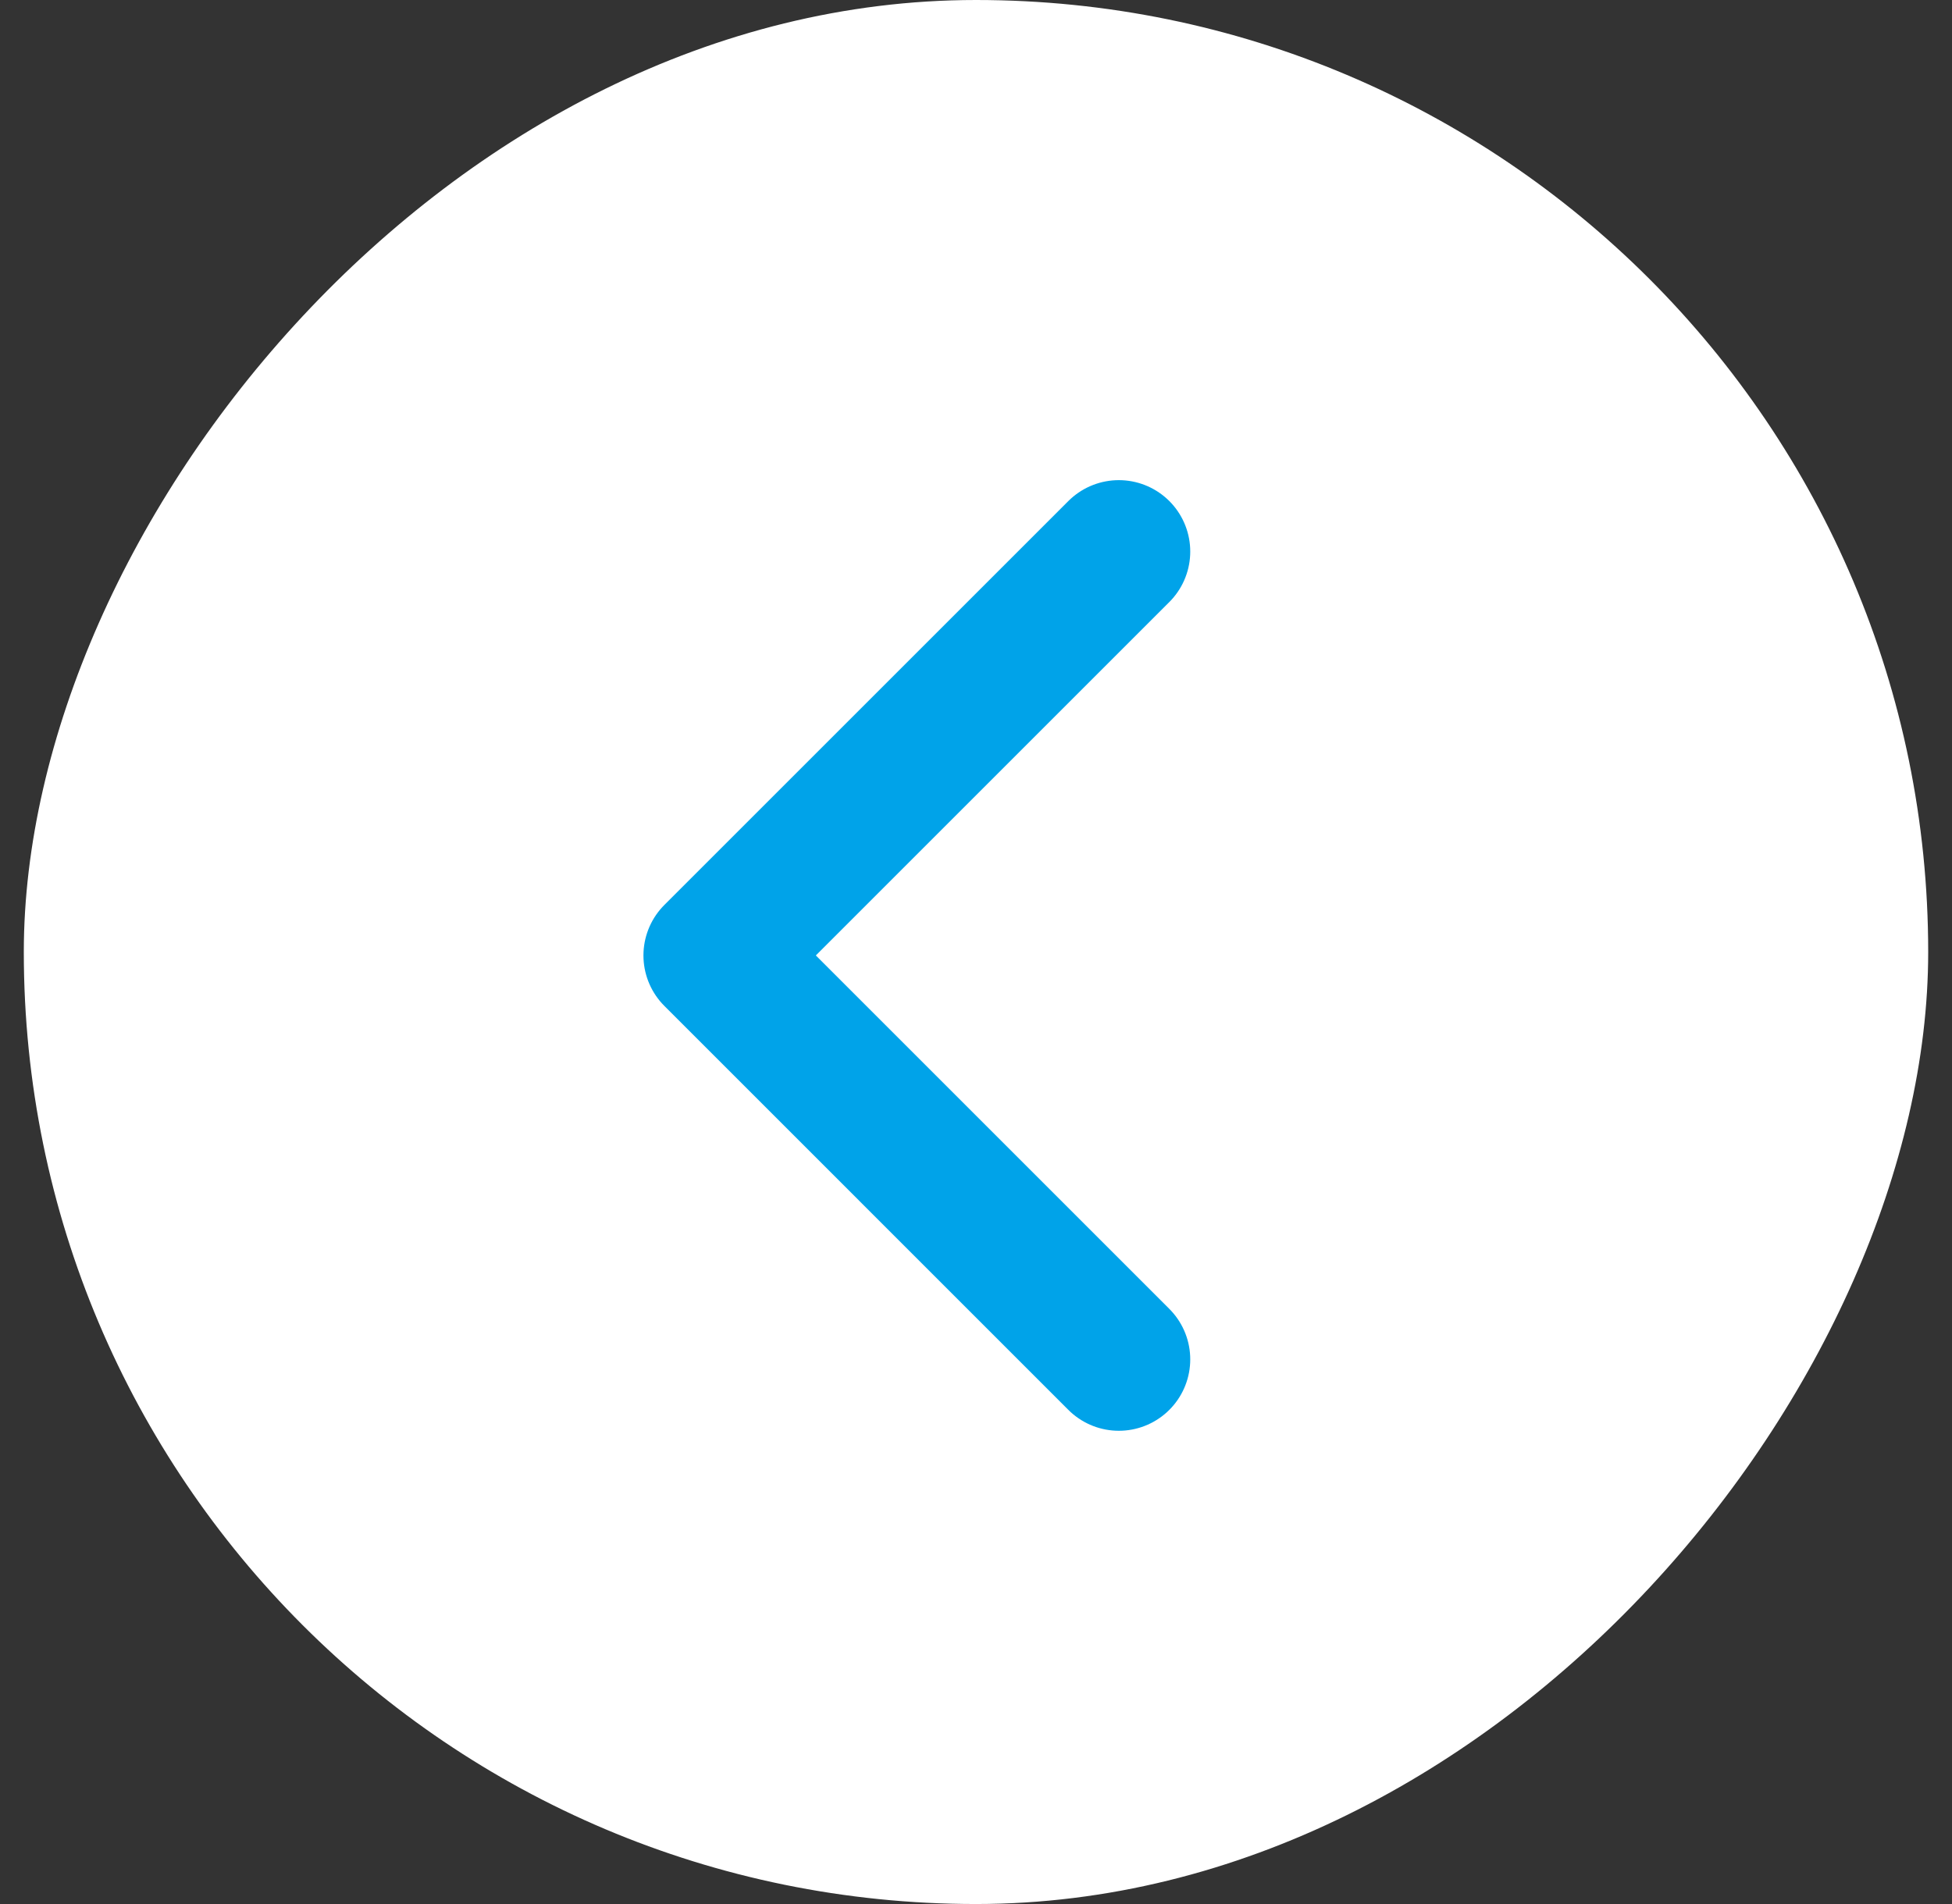 <svg width="41" height="40" viewBox="0 0 41 40" fill="none" xmlns="http://www.w3.org/2000/svg">
<rect x="0" y="0" width="41" height="40" fill="#333333" stroke="none"/>
<rect width="40" height="40" rx="20" transform="matrix(-1 0 0 1 40.5 0)" fill="white"/>
<path d="M23.5 11.587L15.015 20.072L23.5 28.558" stroke="#00A3E9" stroke-width="3" stroke-linecap="round" stroke-linejoin="round"/>
</svg>

